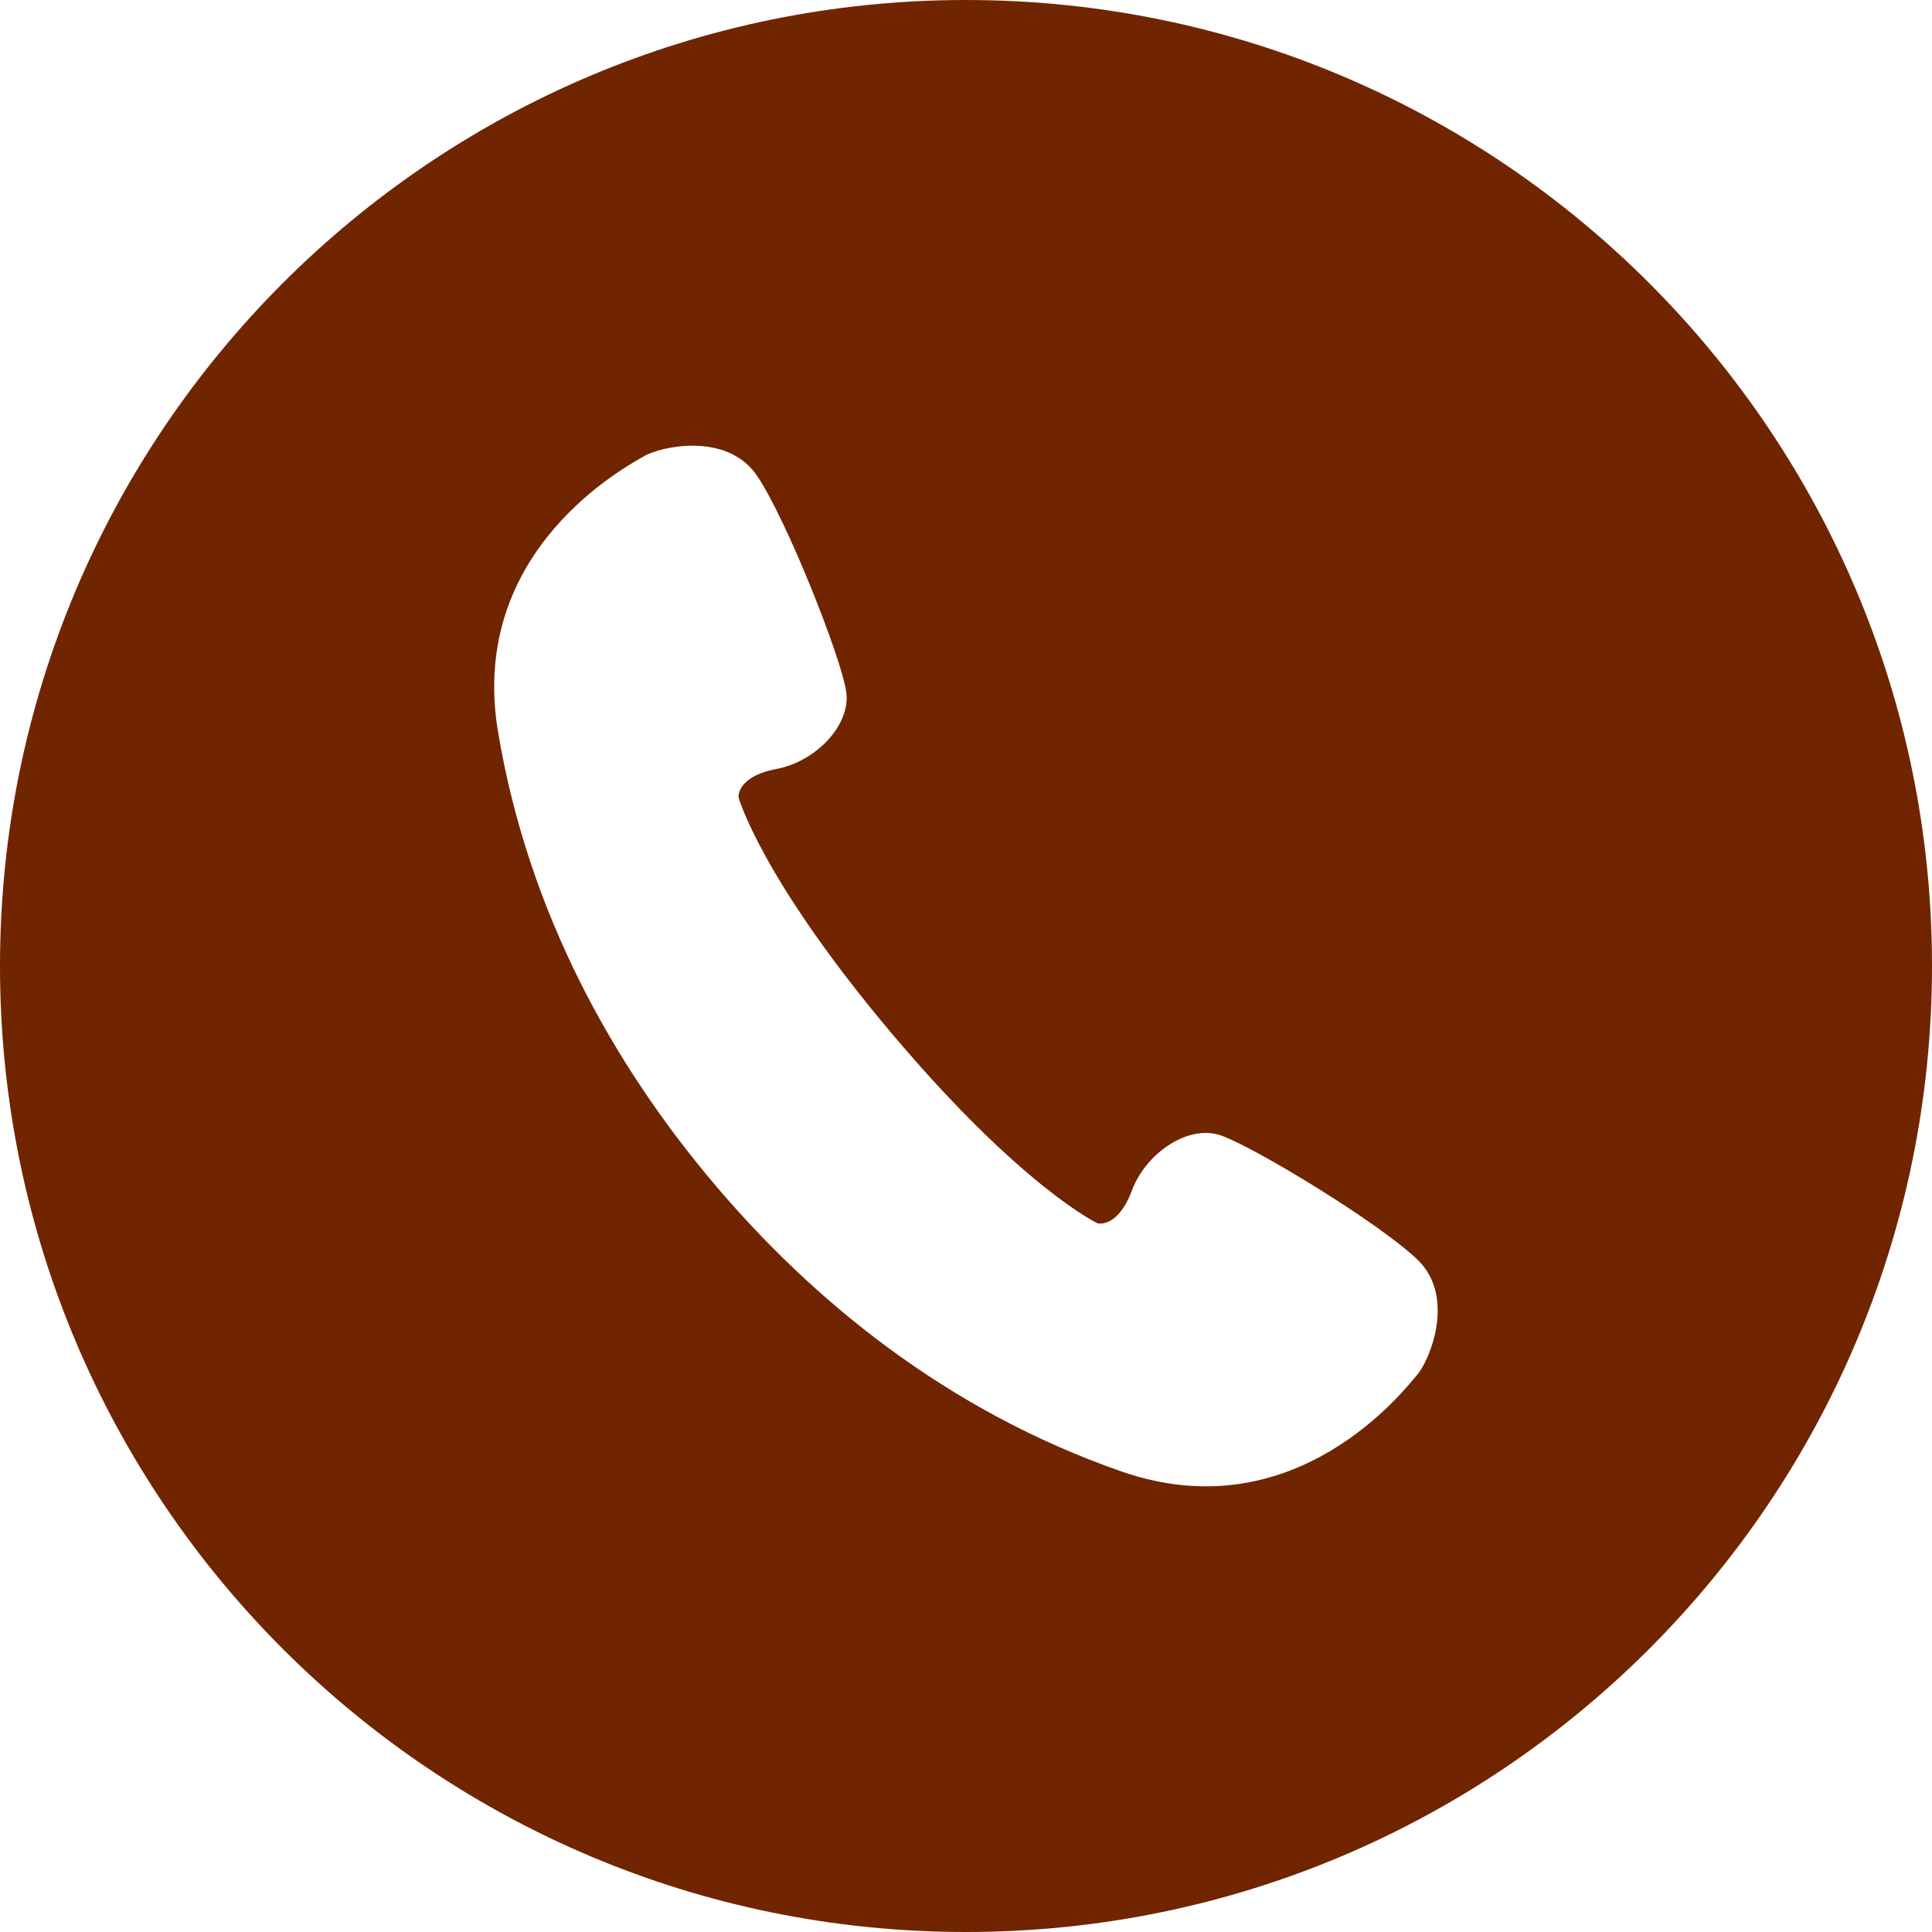 <svg width="33" height="33" viewBox="0 0 33 33" fill="none" xmlns="http://www.w3.org/2000/svg">
<g clip-path="url(#clip0_1_60)">
<path d="M16.5 0C7.388 0 0 7.388 0 16.5C0 25.612 7.388 33 16.5 33C25.612 33 33 25.612 33 16.5C33 7.388 25.612 0 16.5 0ZM24.214 23.473C24.015 23.705 22.14 26.172 19.156 25.134C16.171 24.095 13.872 22.207 12.183 20.203C10.494 18.2 9.025 15.613 8.506 12.495C7.988 9.378 10.737 7.95 11 7.792C11.263 7.634 12.416 7.361 12.934 8.131C13.45 8.901 14.372 11.246 14.454 11.813C14.536 12.379 13.943 13.005 13.262 13.135C12.58 13.264 12.614 13.617 12.614 13.617C12.614 13.617 12.993 14.994 15.223 17.642C17.455 20.289 18.747 20.895 18.747 20.895C18.747 20.895 19.088 20.988 19.332 20.339C19.575 19.689 20.293 19.212 20.836 19.388C21.38 19.565 23.536 20.871 24.207 21.511C24.878 22.151 24.414 23.241 24.213 23.473H24.214Z" fill="#702500"/>
</g>
<defs>
<clipPath id="clip0_1_60">
<rect width="33" height="33" fill="white"/>
</clipPath>
</defs>
</svg>
